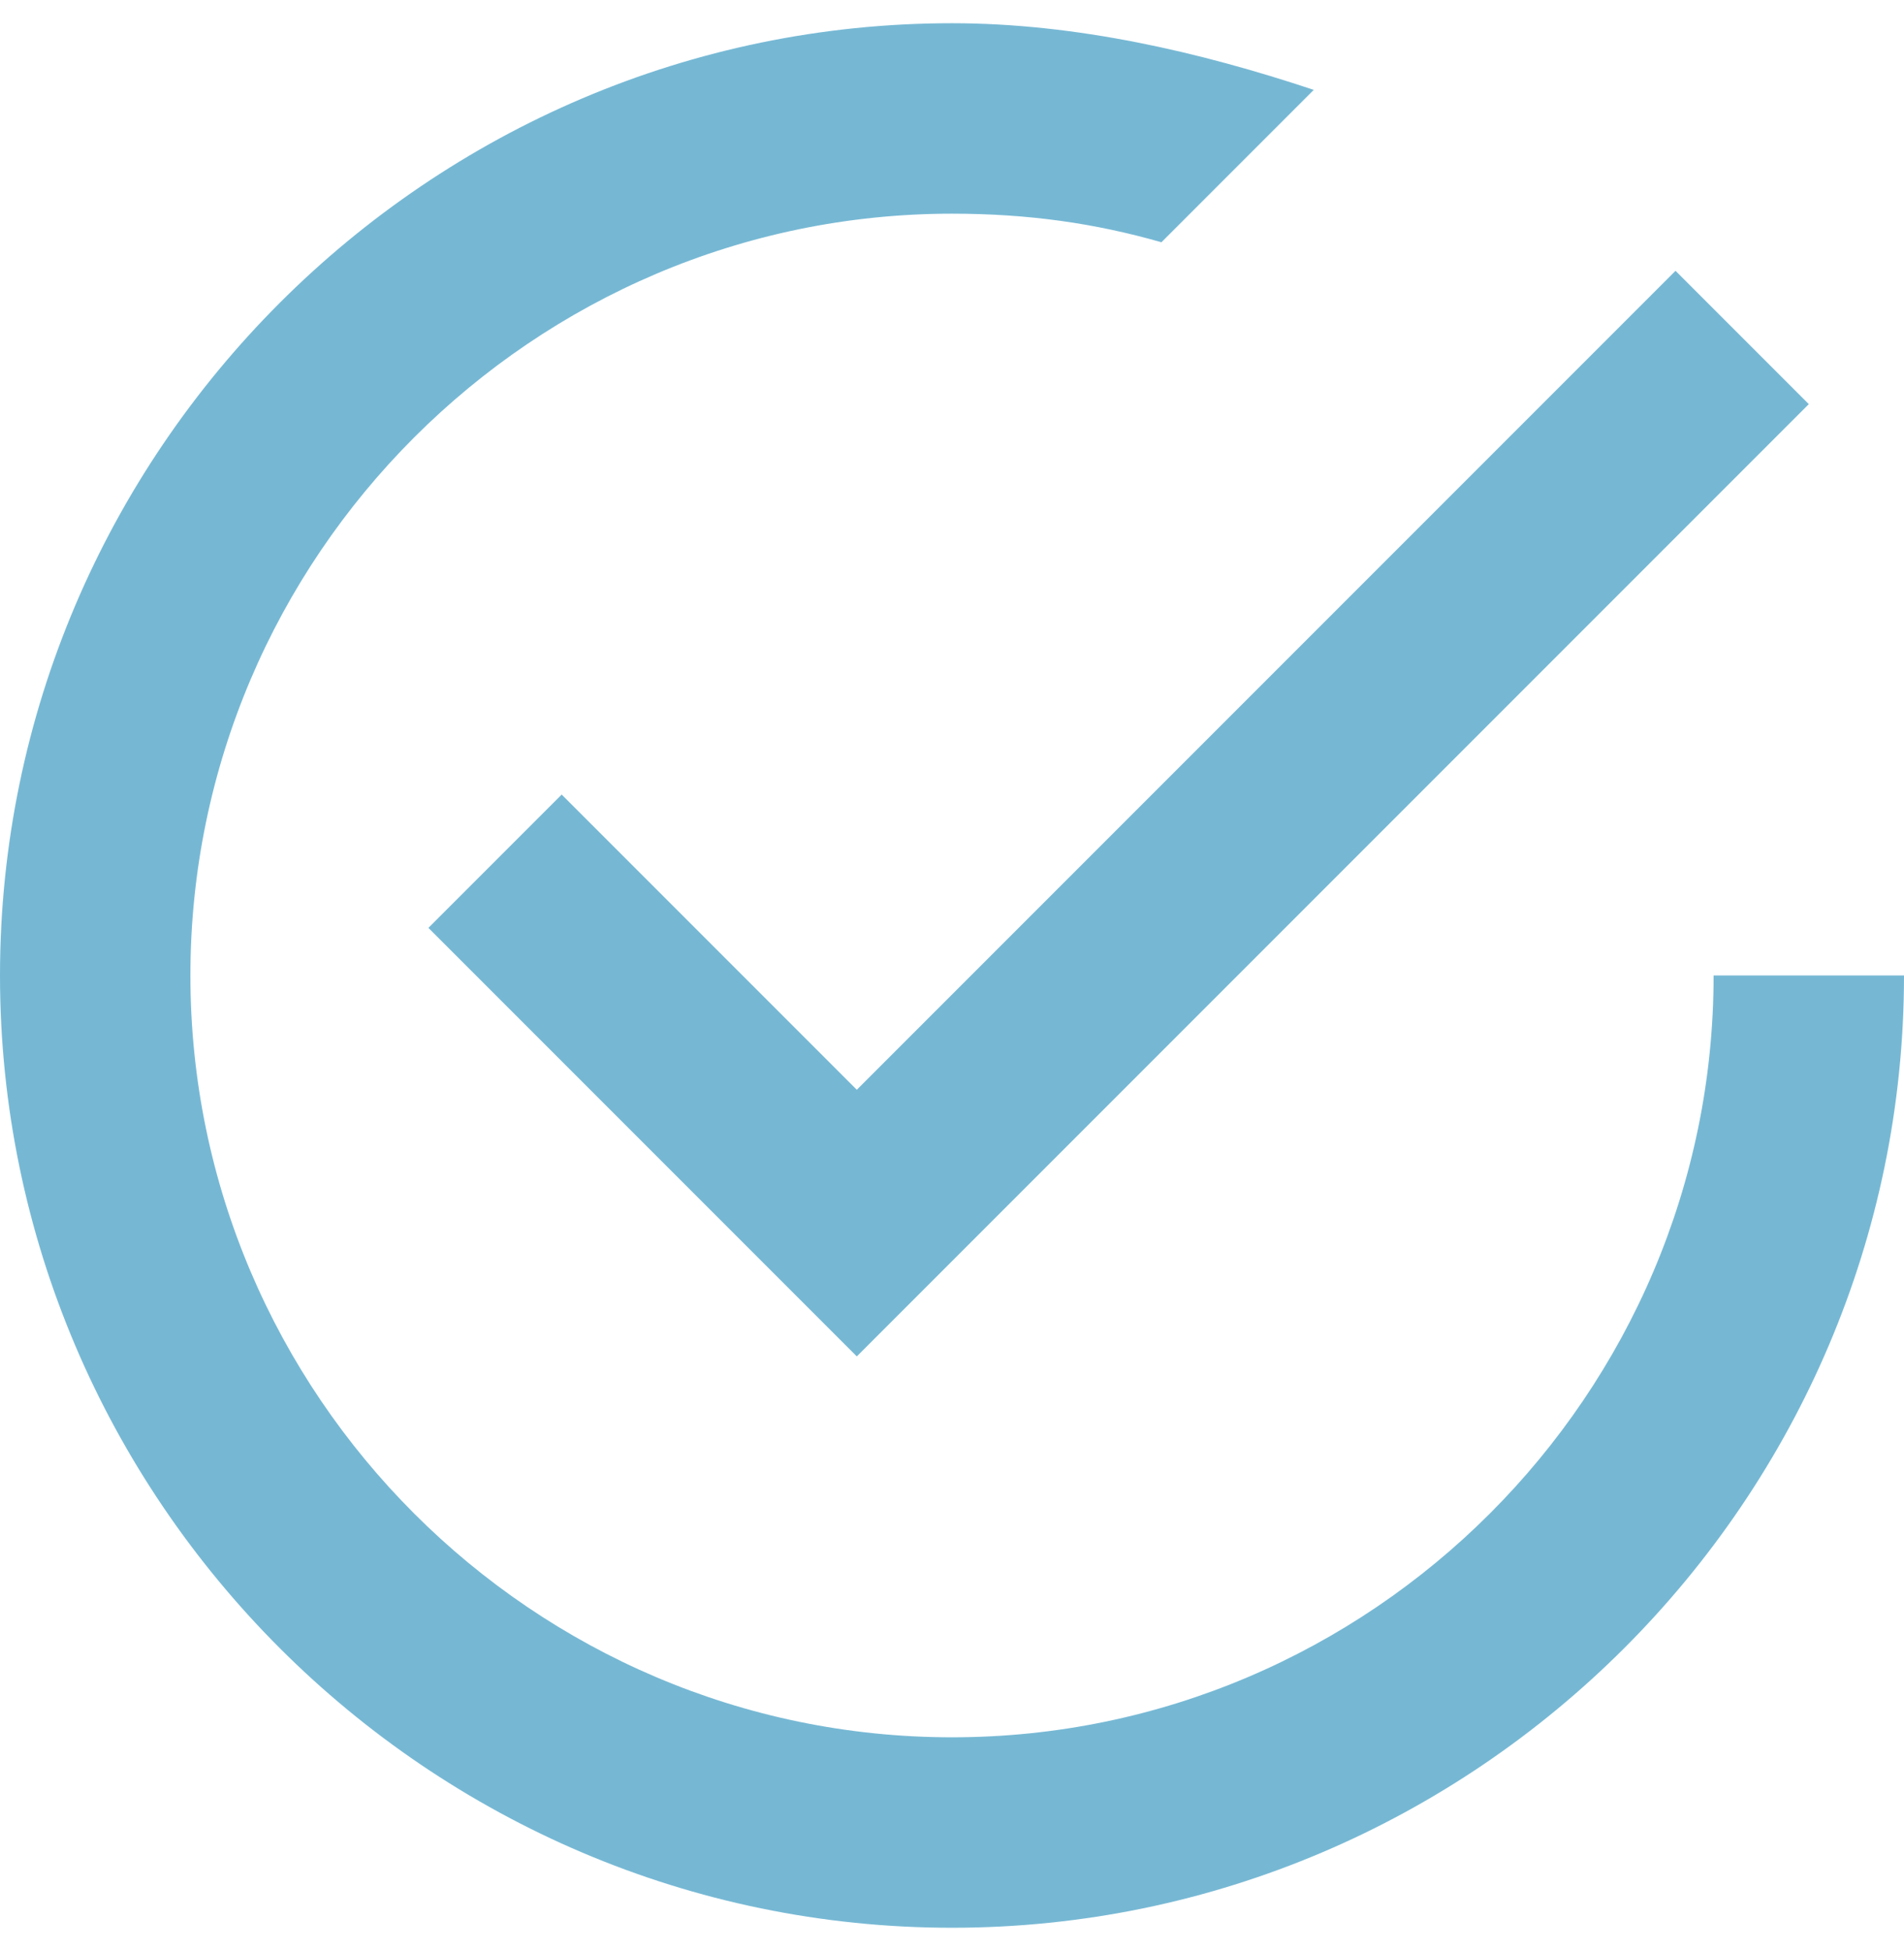 <?xml version="1.0" encoding="UTF-8"?>
<svg width="41px" height="42px" viewBox="0 0 41 42" version="1.1" xmlns="http://www.w3.org/2000/svg" xmlns:xlink="http://www.w3.org/1999/xlink">
    <!-- Generator: Sketch 52.6 (67491) - http://www.bohemiancoding.com/sketch -->
    <title>Check</title>
    <desc>Created with Sketch.</desc>
    <g id="Page-1" stroke="none" stroke-width="1" fill="none" fill-rule="evenodd">
        <g id="Main-page-(2)" transform="translate(-264, -603)" fill="#76B8D4" fill-rule="nonzero">
            <g id="Benefits" transform="translate(215, 554)">
                <g transform="translate(49, 44)" id="Group-16">
                    <g>
                        <g id="Check" transform="translate(0, 5)">
                            <path d="M12.095,17.105 L9.225,19.975 L18.45,29.2 L38.95,8.7 L36.08,5.83 L18.45,23.46 L12.095,17.105 Z M36.9,21 C36.9,30.02 29.52,37.4 20.5,37.4 C11.48,37.4 4.1,30.02 4.1,21 C4.1,11.98 11.48,4.6 20.5,4.6 C22.14,4.6 23.575,4.805 25.01,5.215 L28.29,1.935 C25.83,1.115 23.165,0.5 20.5,0.5 C9.225,0.5 0,9.725 0,21 C0,32.275 9.225,41.5 20.5,41.5 C31.775,41.5 41,32.275 41,21 L36.9,21 Z" id="Shape"></path>
                        </g>
                    </g>
                </g>
            </g>
        </g>
    </g>
</svg>